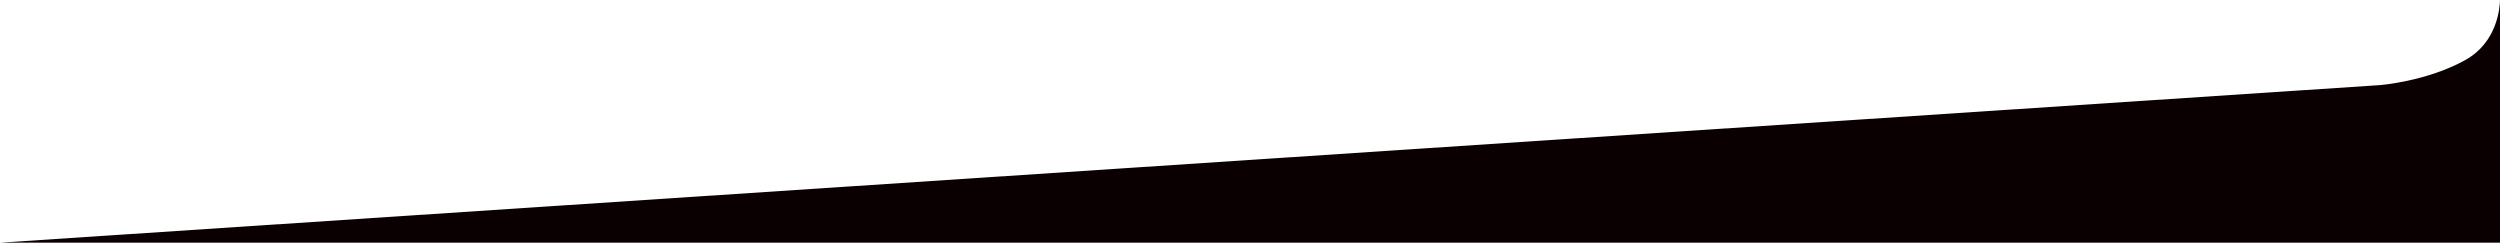 <svg xmlns="http://www.w3.org/2000/svg" width="1450" height="140.75" viewBox="0 0 1450 140.75">
  <defs>
    <style>
      .cls-1 {
        fill: #0a0001;
        fill-rule: evenodd;
      }
    </style>
  </defs>
  <path class="cls-1" d="M1655.43,235.606S1682.71,233.467,1705,221c18.32-10.249,19.9-29.957,20-34.762V327.005L275,327Z" transform="translate(-275 -186.25)"/>
</svg>
